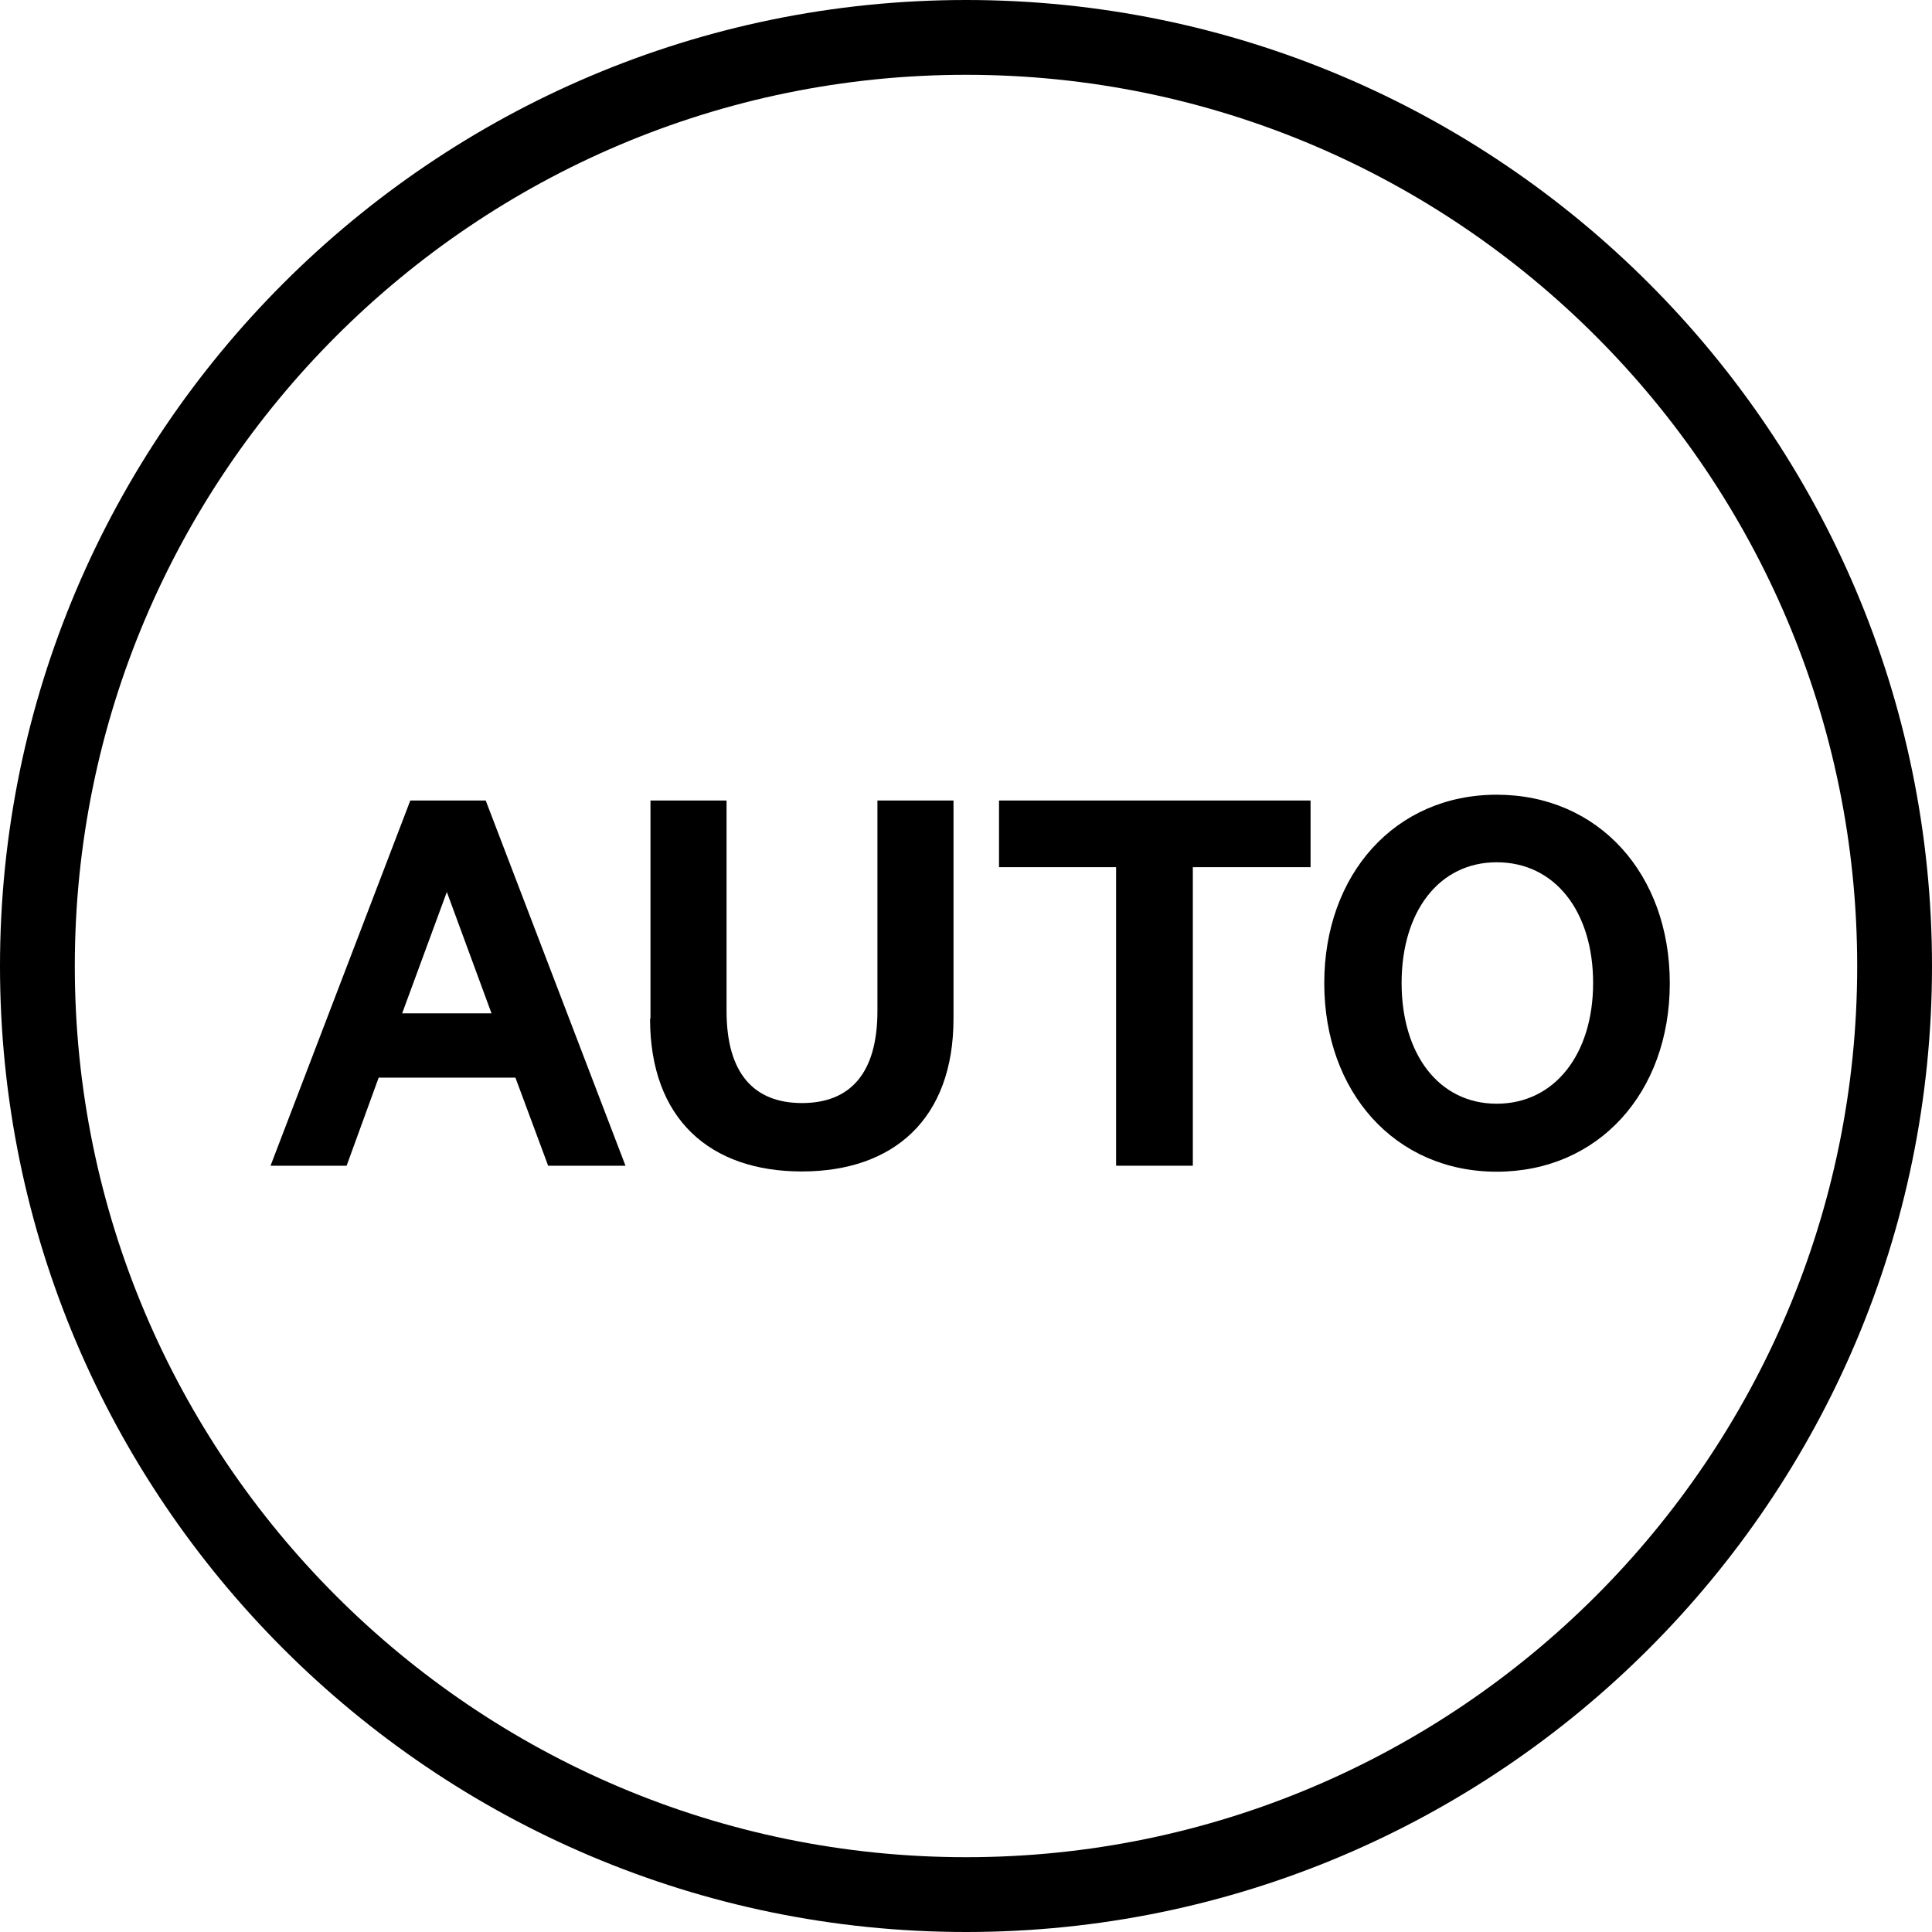 <svg width="32" height="32" viewBox="0 0 32 32" fill="none" xmlns="http://www.w3.org/2000/svg">
<g clip-path="url(#clip0_2168_8097)">
<path d="M16.002 32C7.178 32 0 24.822 0 16.002C0 7.182 7.178 0 16.002 0C24.826 0 32 7.178 32 16.002C32 24.826 24.822 32 16.002 32ZM16.002 1.239C7.861 1.239 1.239 7.861 1.239 16.002C1.239 24.142 7.861 30.761 16.002 30.761C24.142 30.761 30.761 24.139 30.761 16.002C30.761 7.865 24.139 1.239 16.002 1.239Z" fill="black"/>
<path d="M8.045 13.259L10.36 19.308H9.079L8.537 17.849H6.272L5.741 19.308H4.481L6.796 13.259H8.045ZM6.665 16.784H8.141L7.401 14.774L6.661 16.784H6.665Z" fill="black"/>
<path d="M10.774 16.872V13.259H12.034V16.745C12.034 17.779 12.487 18.27 13.284 18.27C14.08 18.27 14.533 17.779 14.533 16.745V13.259H15.793V16.872C15.793 18.536 14.798 19.403 13.28 19.403C11.761 19.403 10.767 18.536 10.767 16.872H10.774Z" fill="black"/>
<path d="M16.547 13.259H21.707V14.363H19.757V19.308H18.486V14.363H16.547V13.259Z" fill="black"/>
<path d="M24.79 19.407C23.105 19.407 21.934 18.087 21.934 16.285C21.934 14.483 23.105 13.163 24.79 13.163C26.475 13.163 27.657 14.473 27.657 16.285C27.657 18.097 26.475 19.407 24.79 19.407ZM24.79 14.282C23.834 14.282 23.215 15.099 23.215 16.281C23.215 17.464 23.834 18.281 24.79 18.281C25.746 18.281 26.387 17.464 26.387 16.281C26.387 15.099 25.756 14.282 24.79 14.282Z" fill="black"/>
</g>
<defs>
<clipPath id="clip0_2168_8097">
<rect width="32" height="32" fill="white"/>
</clipPath>
</defs>
</svg>
